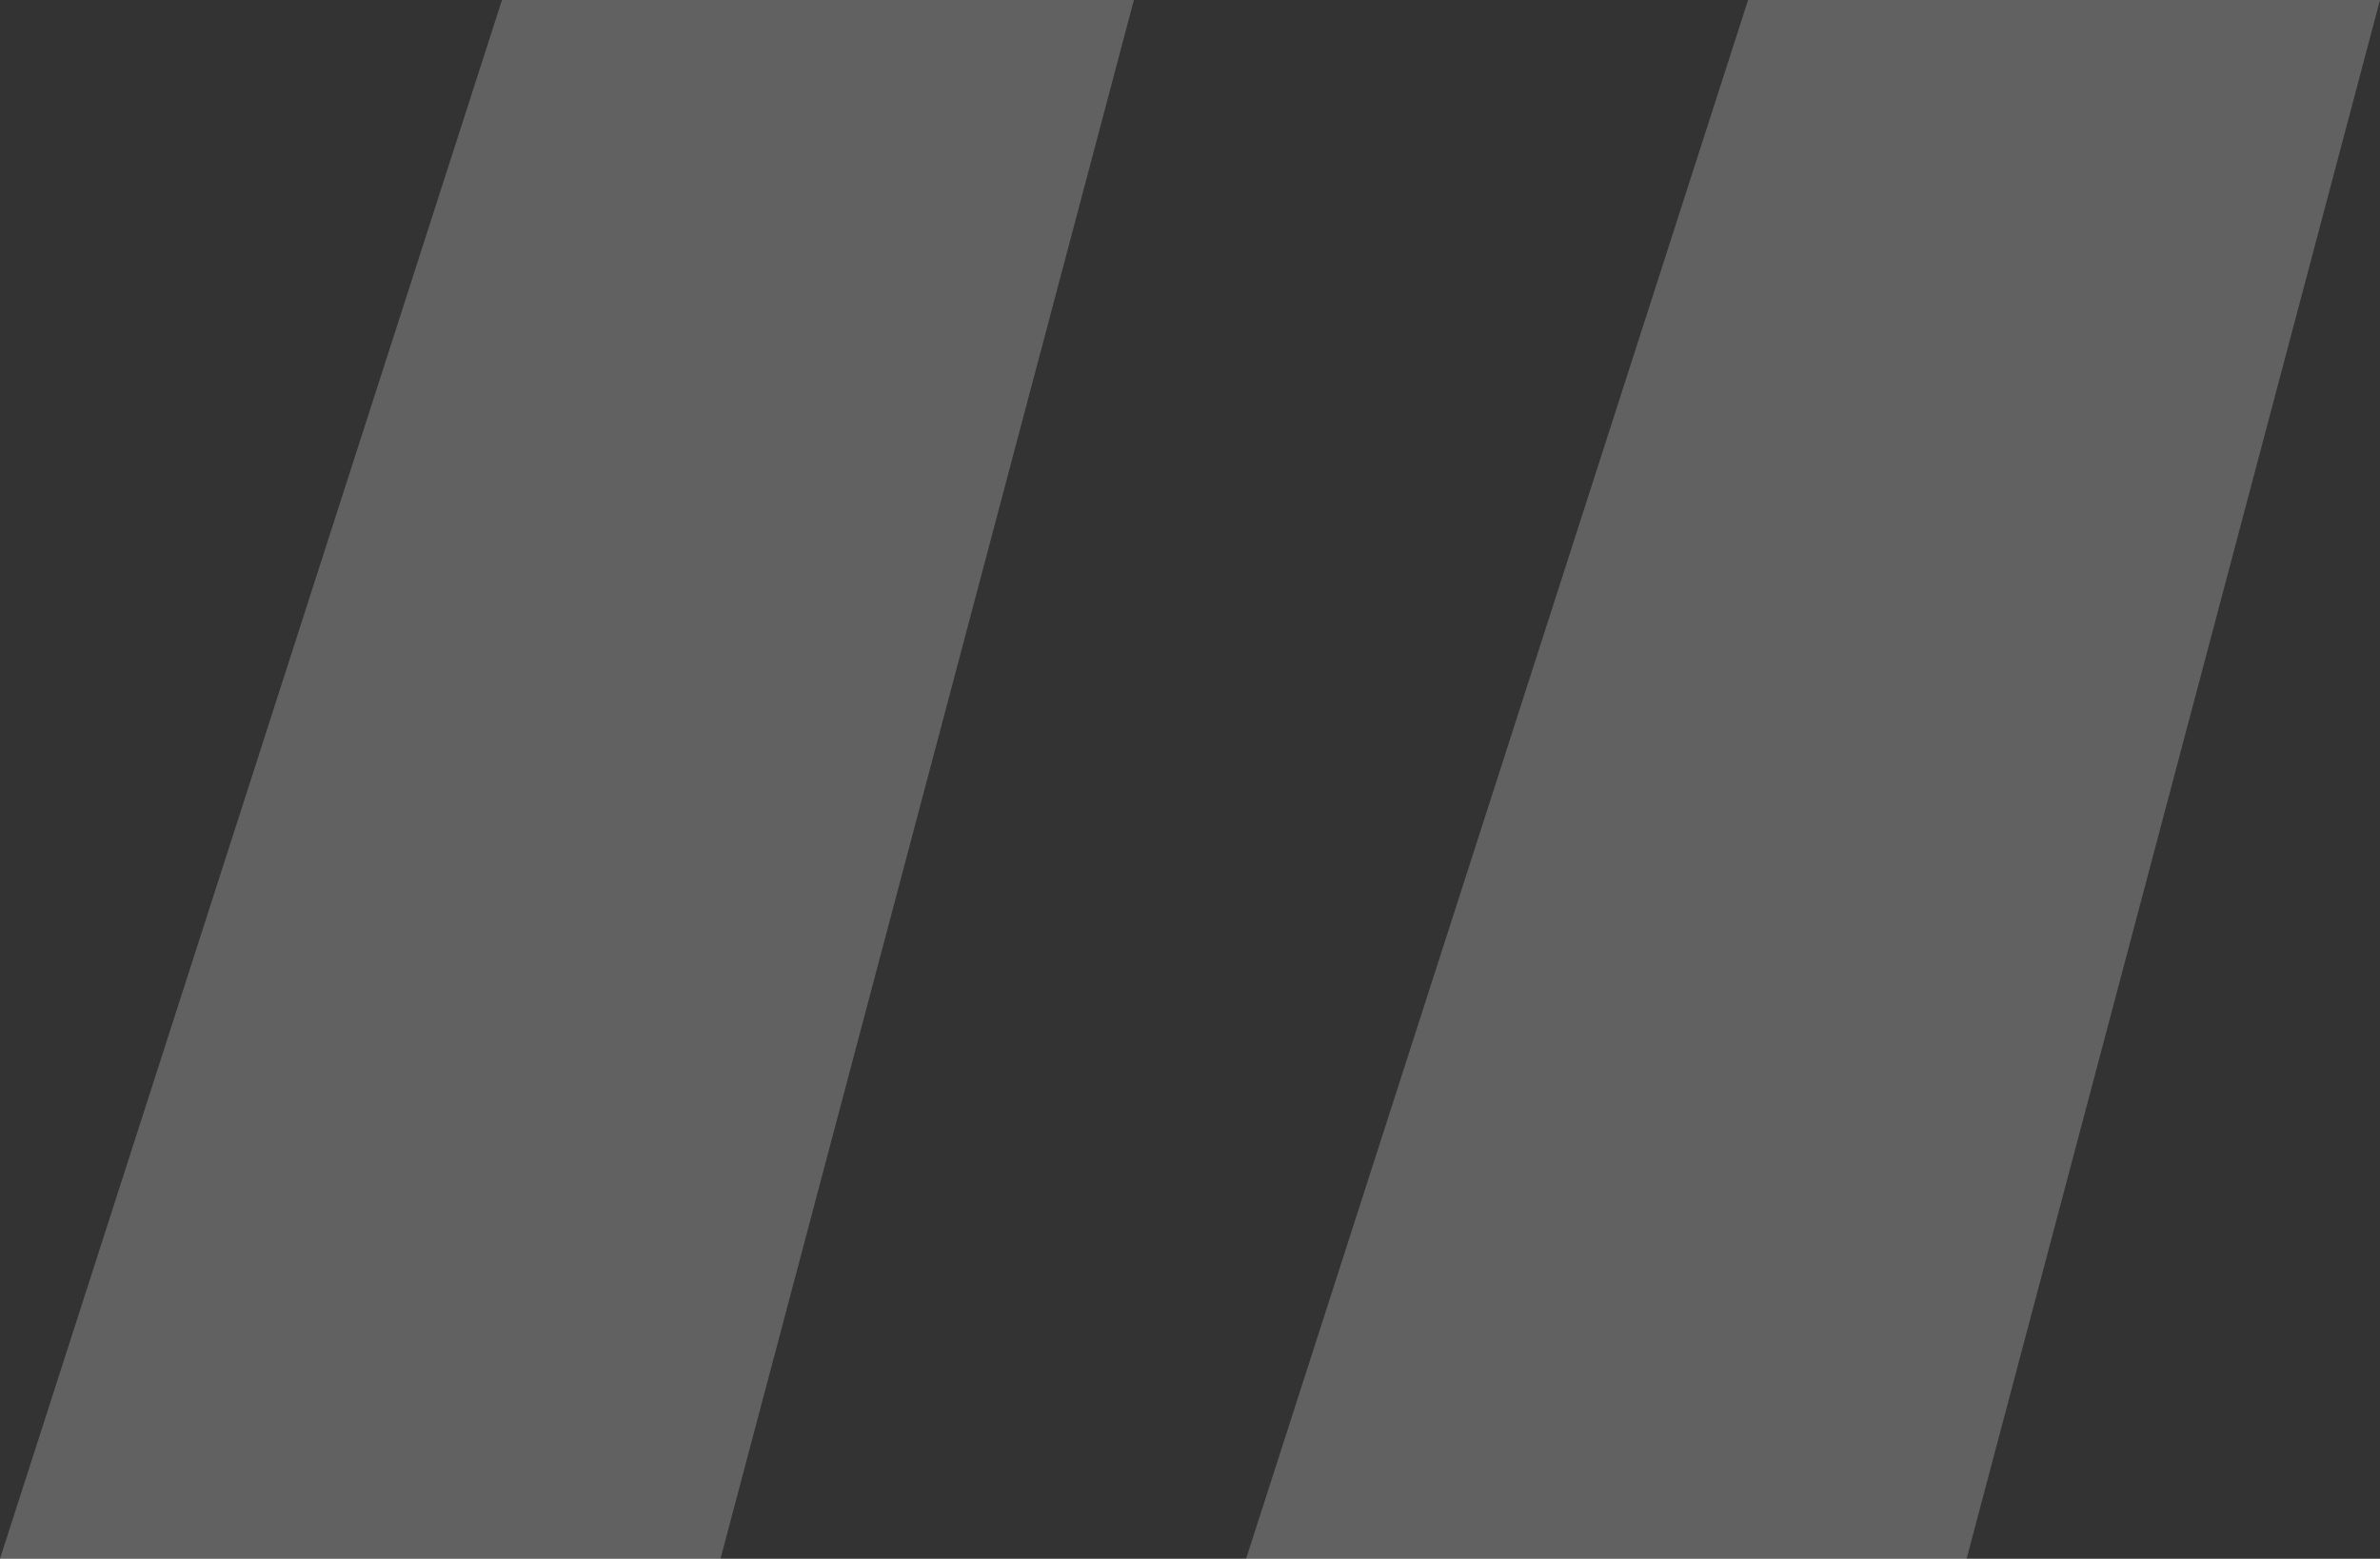 <svg xmlns="http://www.w3.org/2000/svg" width="60.45" height="39.6" viewBox="0 0 60.45 39.6"><rect x="0" y="0" width="60.45" height="39.6" fill="#333333" stroke="none"/><defs><style>.a{fill:#fff;opacity:0.228;}</style></defs><path class="a" d="M110.075,83.4h-18.3l12.75-39.6h16.05Zm31.65,0h-18.3l12.75-39.6h16.05Z" transform="translate(-91.775 -43.8)"/></svg>